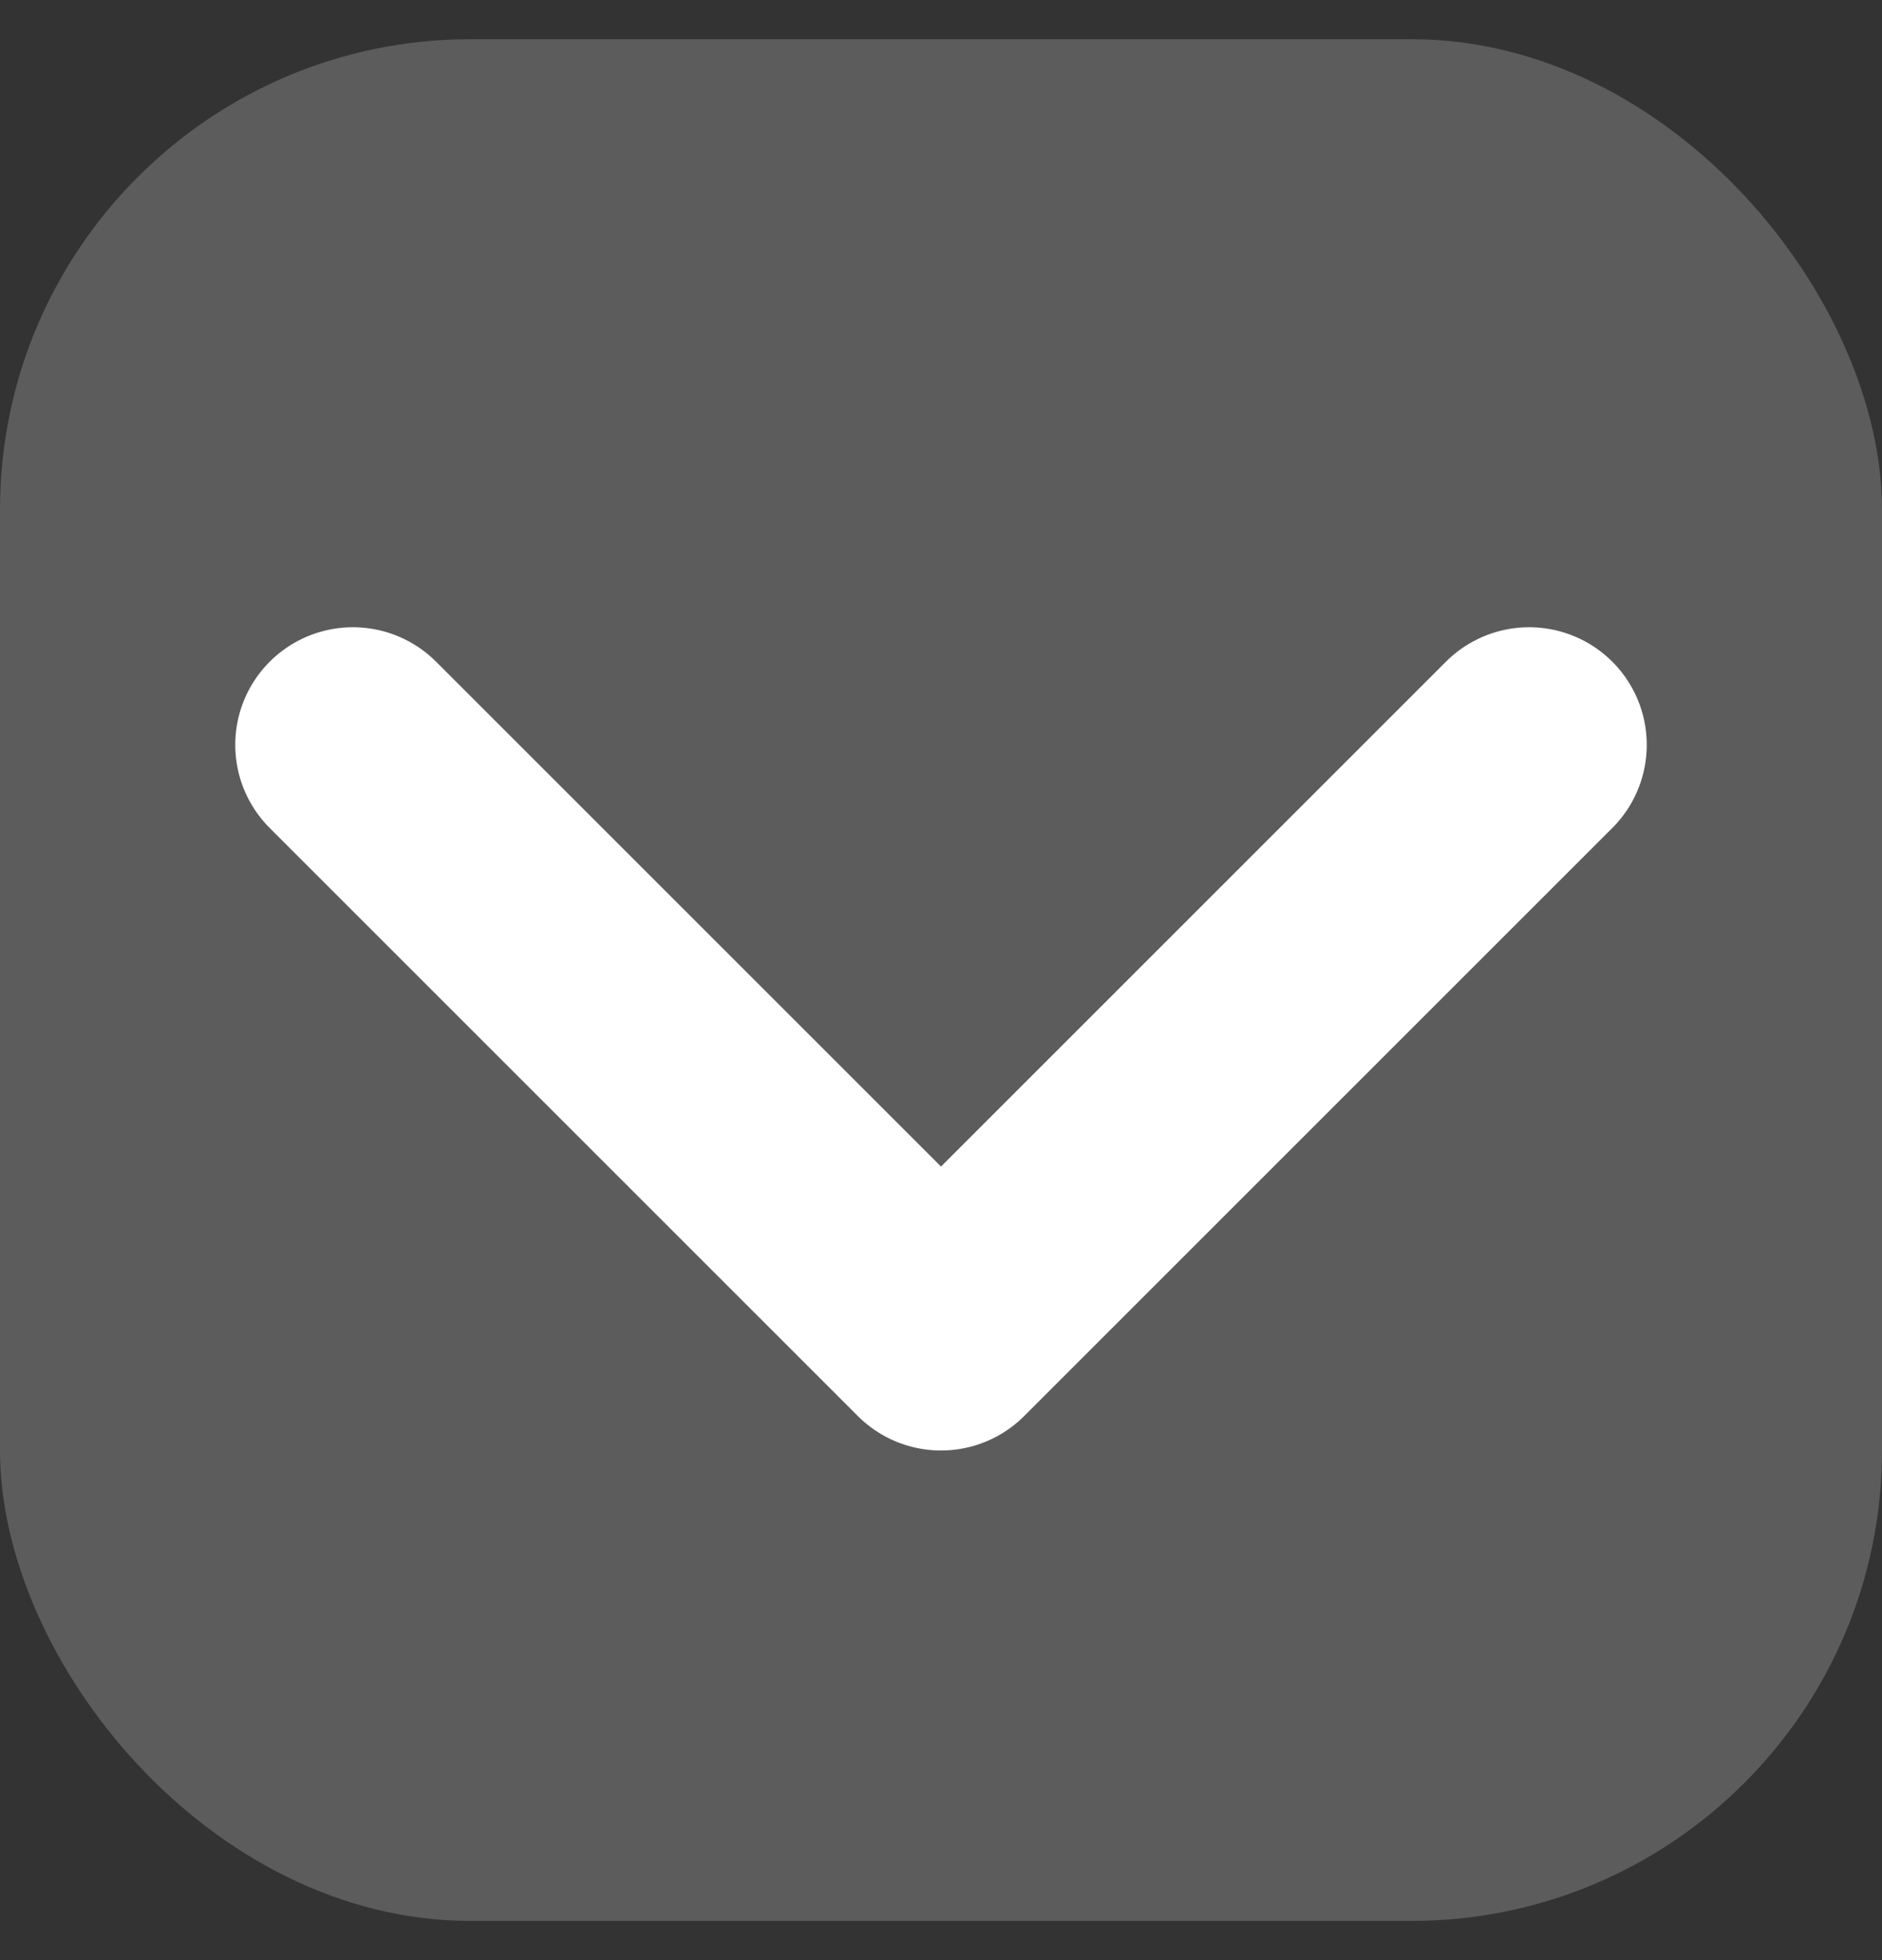 <svg width="24" height="25" viewBox="0 0 24 25" fill="none" xmlns="http://www.w3.org/2000/svg">
<rect x="0" y="0" width="24" height="25" fill="#333333" stroke="none"/>
<rect y="0.5" width="24" height="24" rx="6" fill="white" fill-opacity="0.2"/>
<path d="M19.5 9.5L12 17L4.5 9.5" stroke="white" stroke-width="3" stroke-linecap="round" stroke-linejoin="round"/>
</svg>
